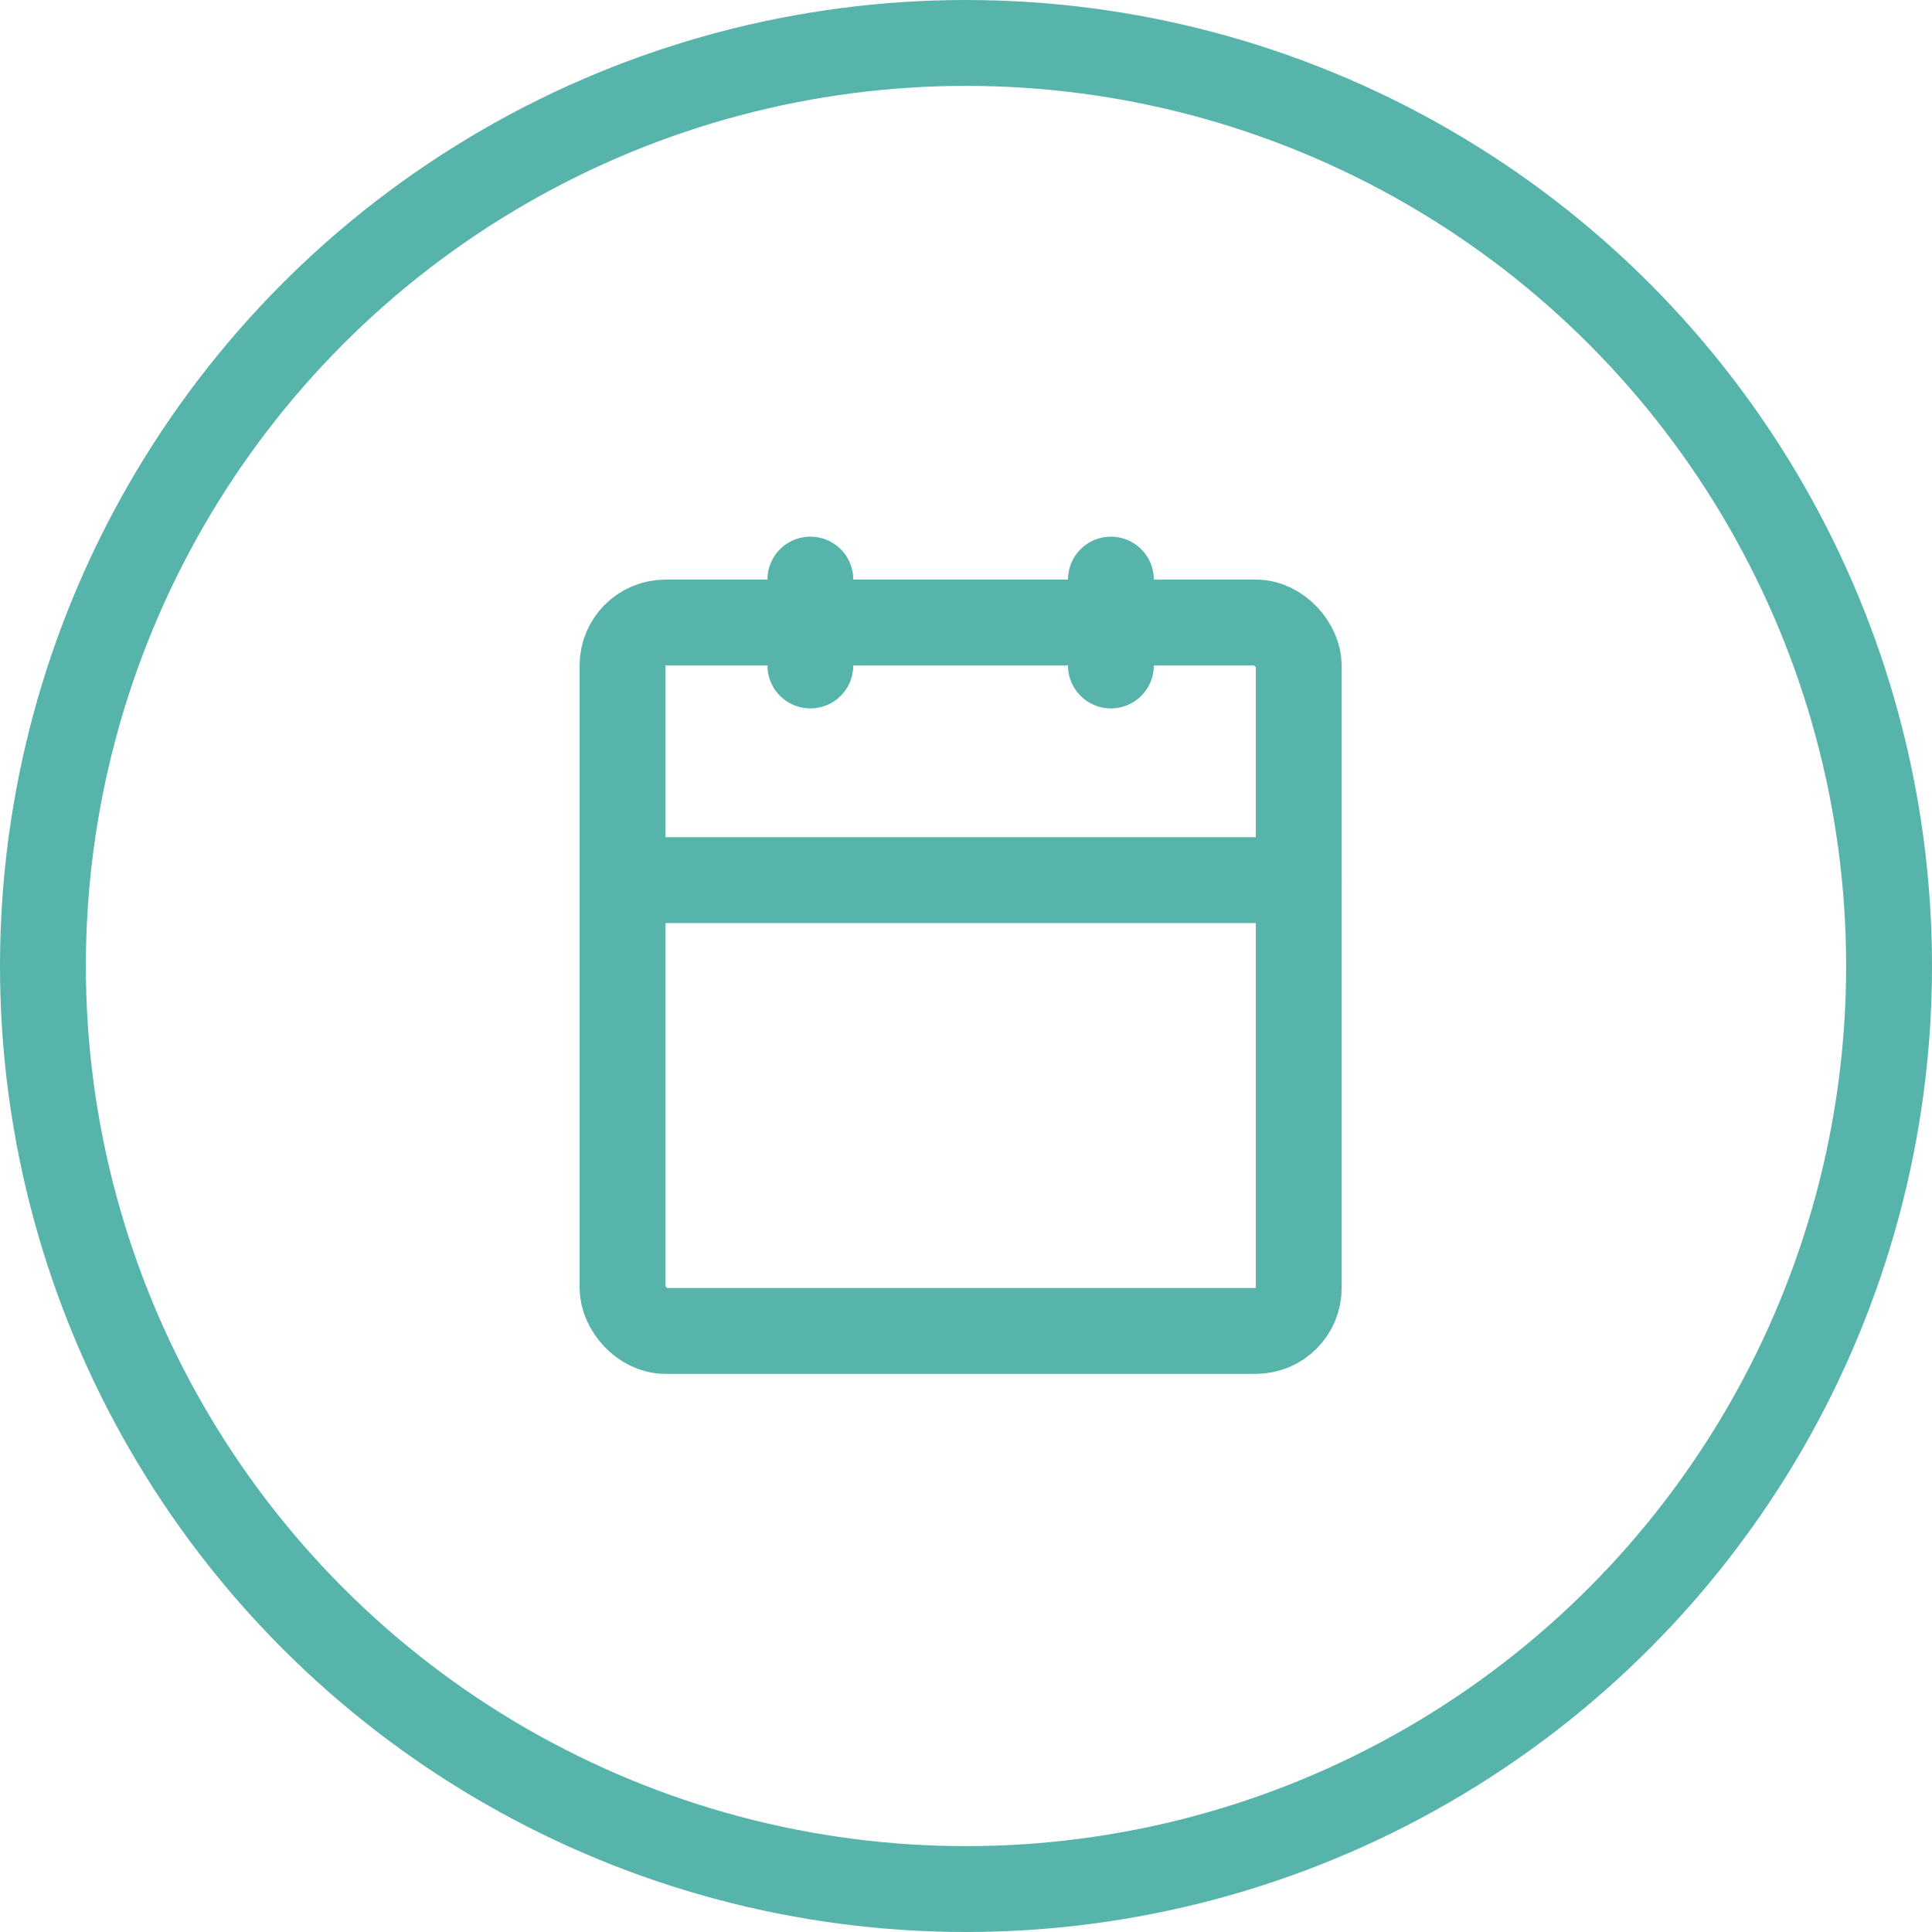 <?xml version="1.0" encoding="UTF-8"?>
<svg xmlns="http://www.w3.org/2000/svg" width="90" height="90" viewBox="0 0 90 90">
  <g id="Group_375" data-name="Group 375" transform="translate(-2956 -2979)">
    <g id="Ellipse_6" data-name="Ellipse 6" transform="translate(2956 2979)" fill="none" stroke="#56b4aa" stroke-width="4">
      <circle cx="45" cy="45" r="45" stroke="none"/>
      <circle cx="45" cy="45" r="43" fill="none"/>
    </g>
    <g id="calendar" transform="translate(2982 3004)">
      <rect id="Rectangle_1108" data-name="Rectangle 1108" width="31.5" height="33" rx="2" transform="translate(3 4)" stroke-width="4" stroke="#56b4aa" stroke-linecap="round" stroke-linejoin="round" fill="none"/>
      <line id="Line_6" data-name="Line 6" y2="4" transform="translate(25.75 2)" fill="none" stroke="#56b4aa" stroke-linecap="round" stroke-linejoin="round" stroke-width="4"/>
      <line id="Line_7" data-name="Line 7" y2="4" transform="translate(11.75 2)" fill="none" stroke="#56b4aa" stroke-linecap="round" stroke-linejoin="round" stroke-width="4"/>
      <line id="Line_8" data-name="Line 8" x2="31.5" transform="translate(3 16)" fill="none" stroke="#56b4aa" stroke-linecap="round" stroke-linejoin="round" stroke-width="4"/>
    </g>
  </g>
</svg>
